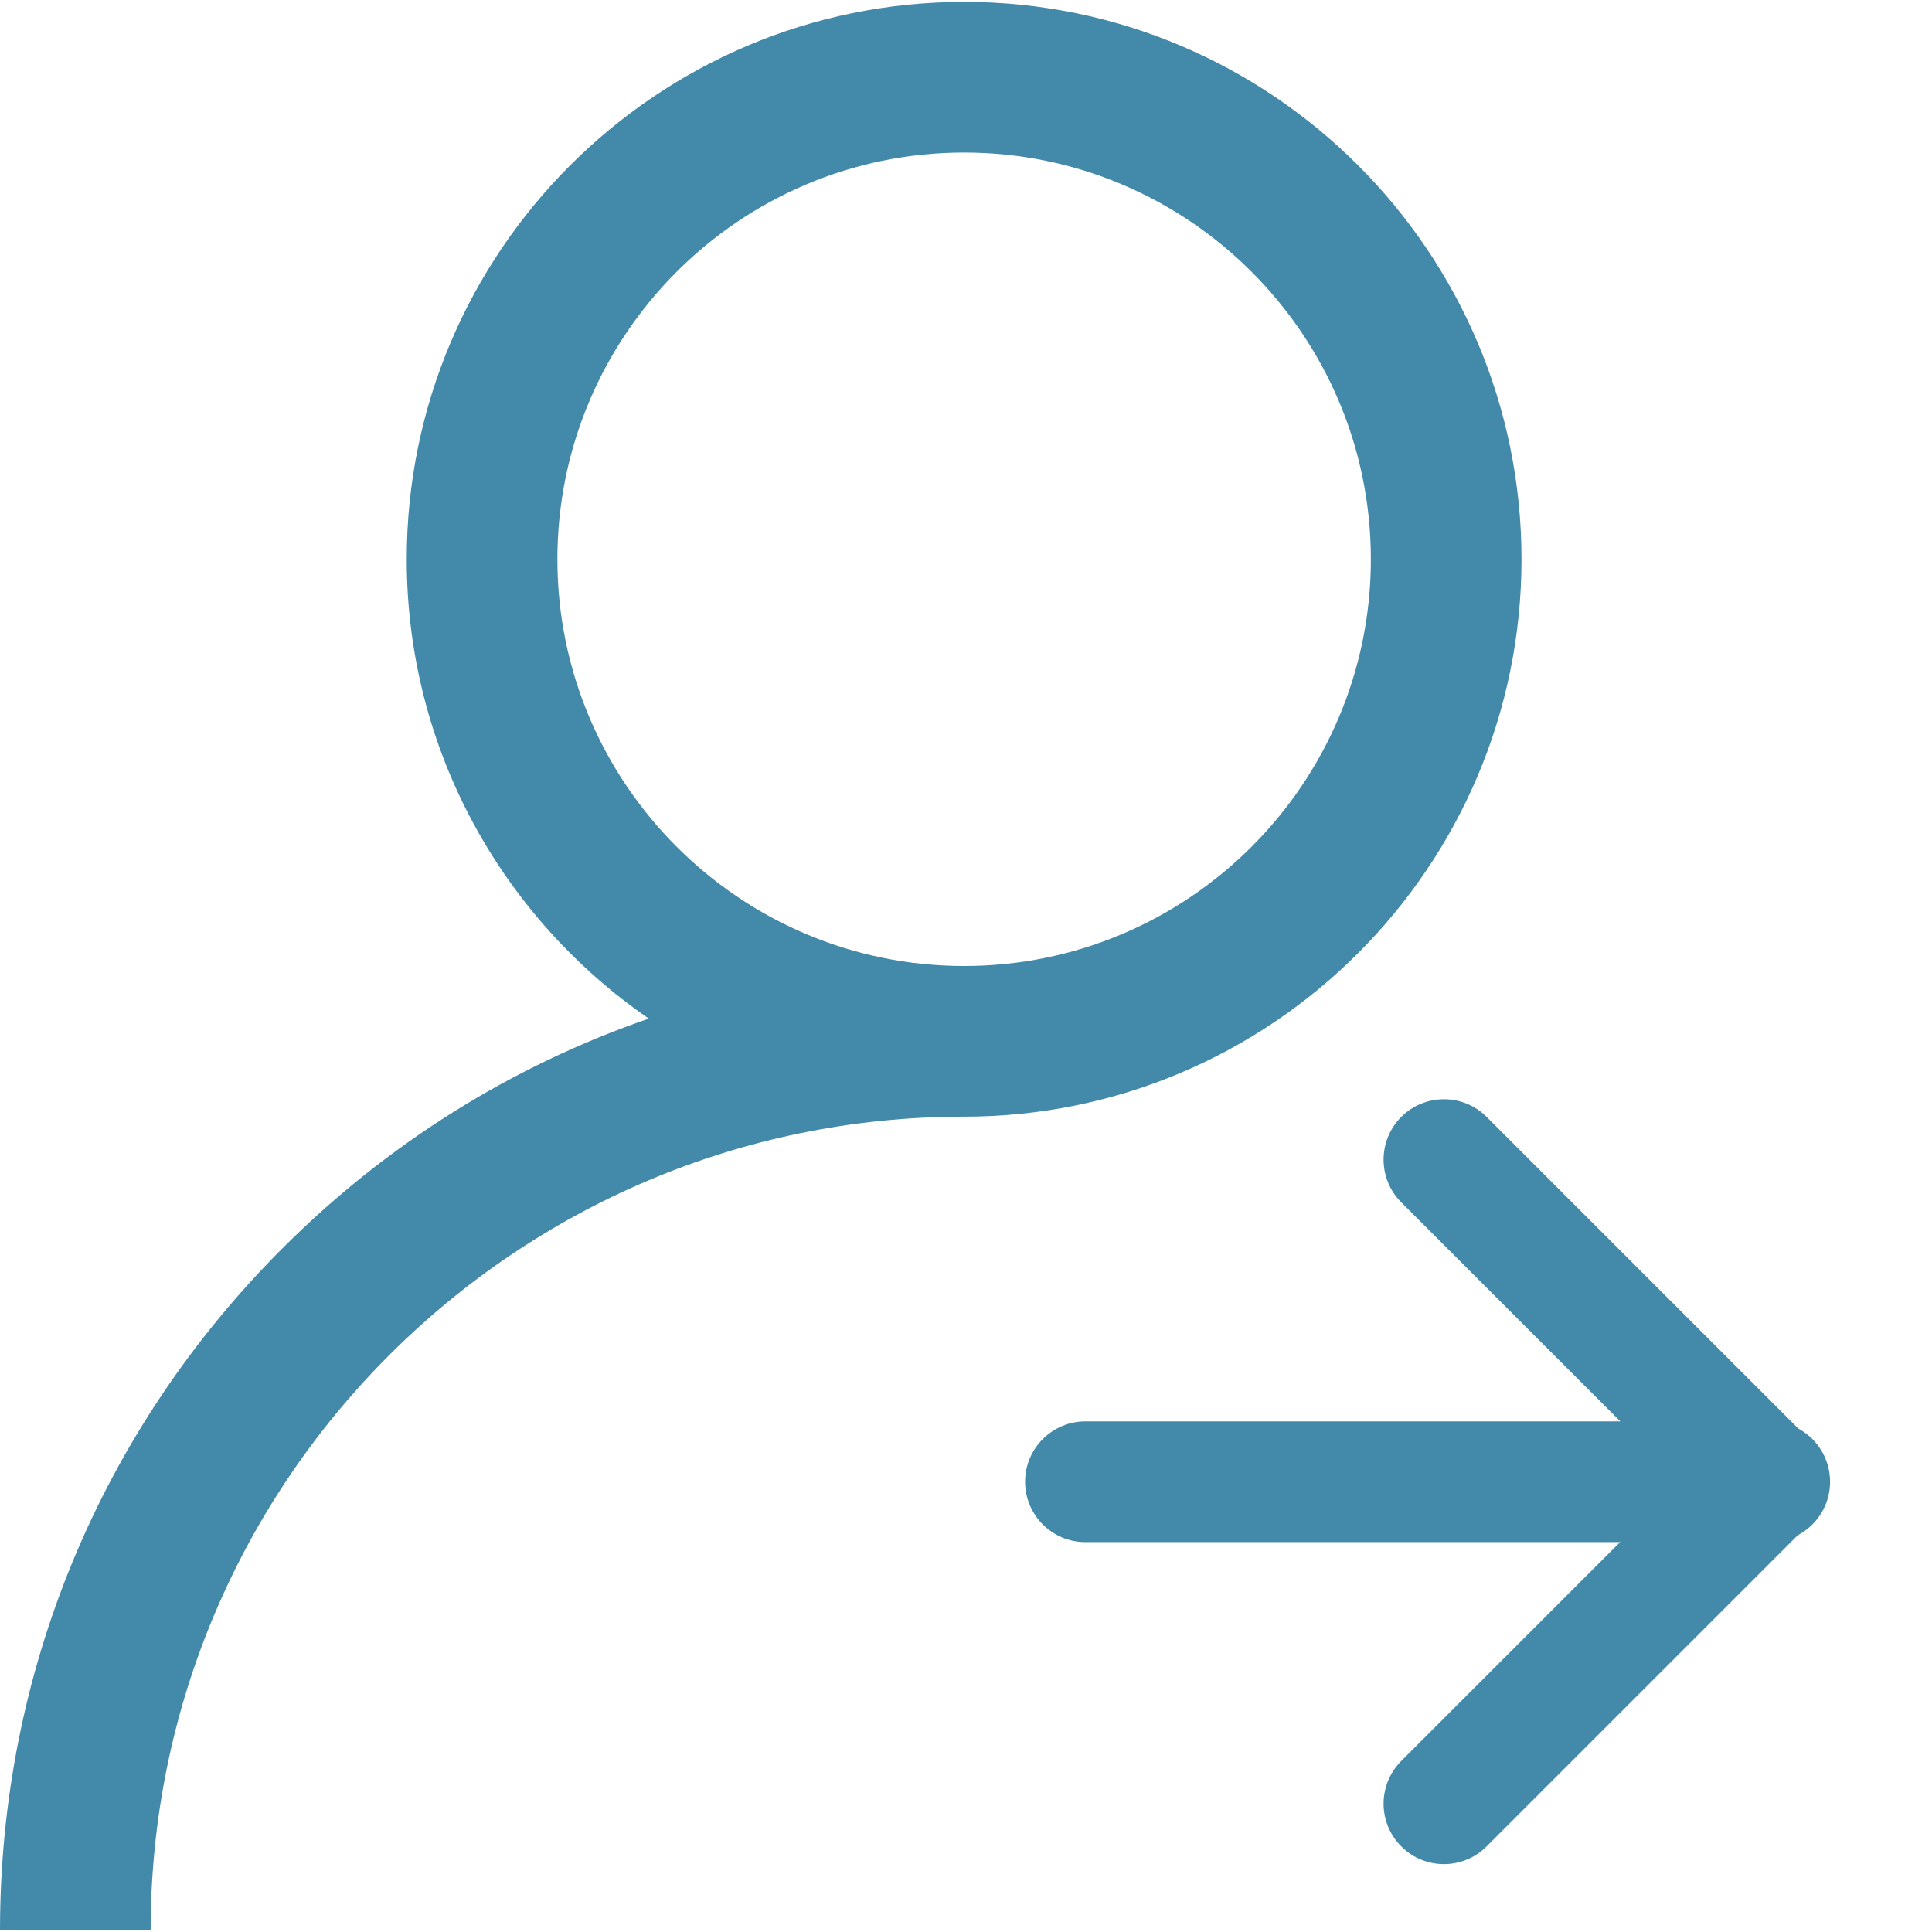 <?xml version="1.0" encoding="UTF-8" standalone="no"?><!-- Generator: Gravit.io --><svg xmlns="http://www.w3.org/2000/svg" xmlns:xlink="http://www.w3.org/1999/xlink" style="isolation:isolate" viewBox="0 0 512 512" width="512pt" height="512pt"><defs><clipPath id="_clipPath_VSFfCiXM8BhMvhehFvip1RjIcJW6KxrE"><rect width="512" height="512"/></clipPath></defs><g clip-path="url(#_clipPath_VSFfCiXM8BhMvhehFvip1RjIcJW6KxrE)"><g><g><path d=" M 255.501 0.499 C 174.053 0.499 107.79 66.763 107.79 148.21 C 107.79 198.659 133.219 243.275 171.927 269.934 C 135.788 282.405 102.664 303.005 74.836 330.833 C 26.577 379.093 0 443.254 0 511.501 L 39.922 511.501 C 39.922 392.63 136.63 295.922 255.501 295.922 C 336.949 295.922 403.212 229.658 403.212 148.21 C 403.212 66.762 336.949 0.499 255.501 0.499 Z  M 255.501 256 C 196.066 256 147.712 207.646 147.712 148.211 C 147.712 88.776 196.066 40.421 255.501 40.421 C 314.936 40.421 363.29 88.775 363.29 148.211 C 363.29 207.647 314.936 256 255.501 256 Z " fill="rgb(67,137,170)"/></g></g><path d=" M 468.985 408.677 L 287.658 408.677 C 278.826 408.677 271.659 401.509 271.659 392.677 C 271.659 383.846 278.826 376.678 287.658 376.678 L 468.985 376.678 C 477.816 376.678 484.984 383.846 484.984 392.677 C 484.984 401.509 477.816 408.677 468.985 408.677 Z " fill="rgb(67,137,170)"/><path d=" M 382.655 494.006 C 378.558 494.006 374.464 492.448 371.347 489.315 C 365.097 483.061 365.097 472.929 371.347 466.679 L 445.372 392.654 L 371.347 318.629 C 365.097 312.379 365.097 302.247 371.347 295.997 C 377.597 289.747 387.729 289.747 393.983 295.997 L 479.312 381.326 C 485.562 387.576 485.562 397.712 479.312 403.962 L 393.983 489.292 C 390.846 492.448 386.749 494.006 382.655 494.006 L 382.655 494.006 Z " fill="rgb(67,137,170)"/></g></svg>